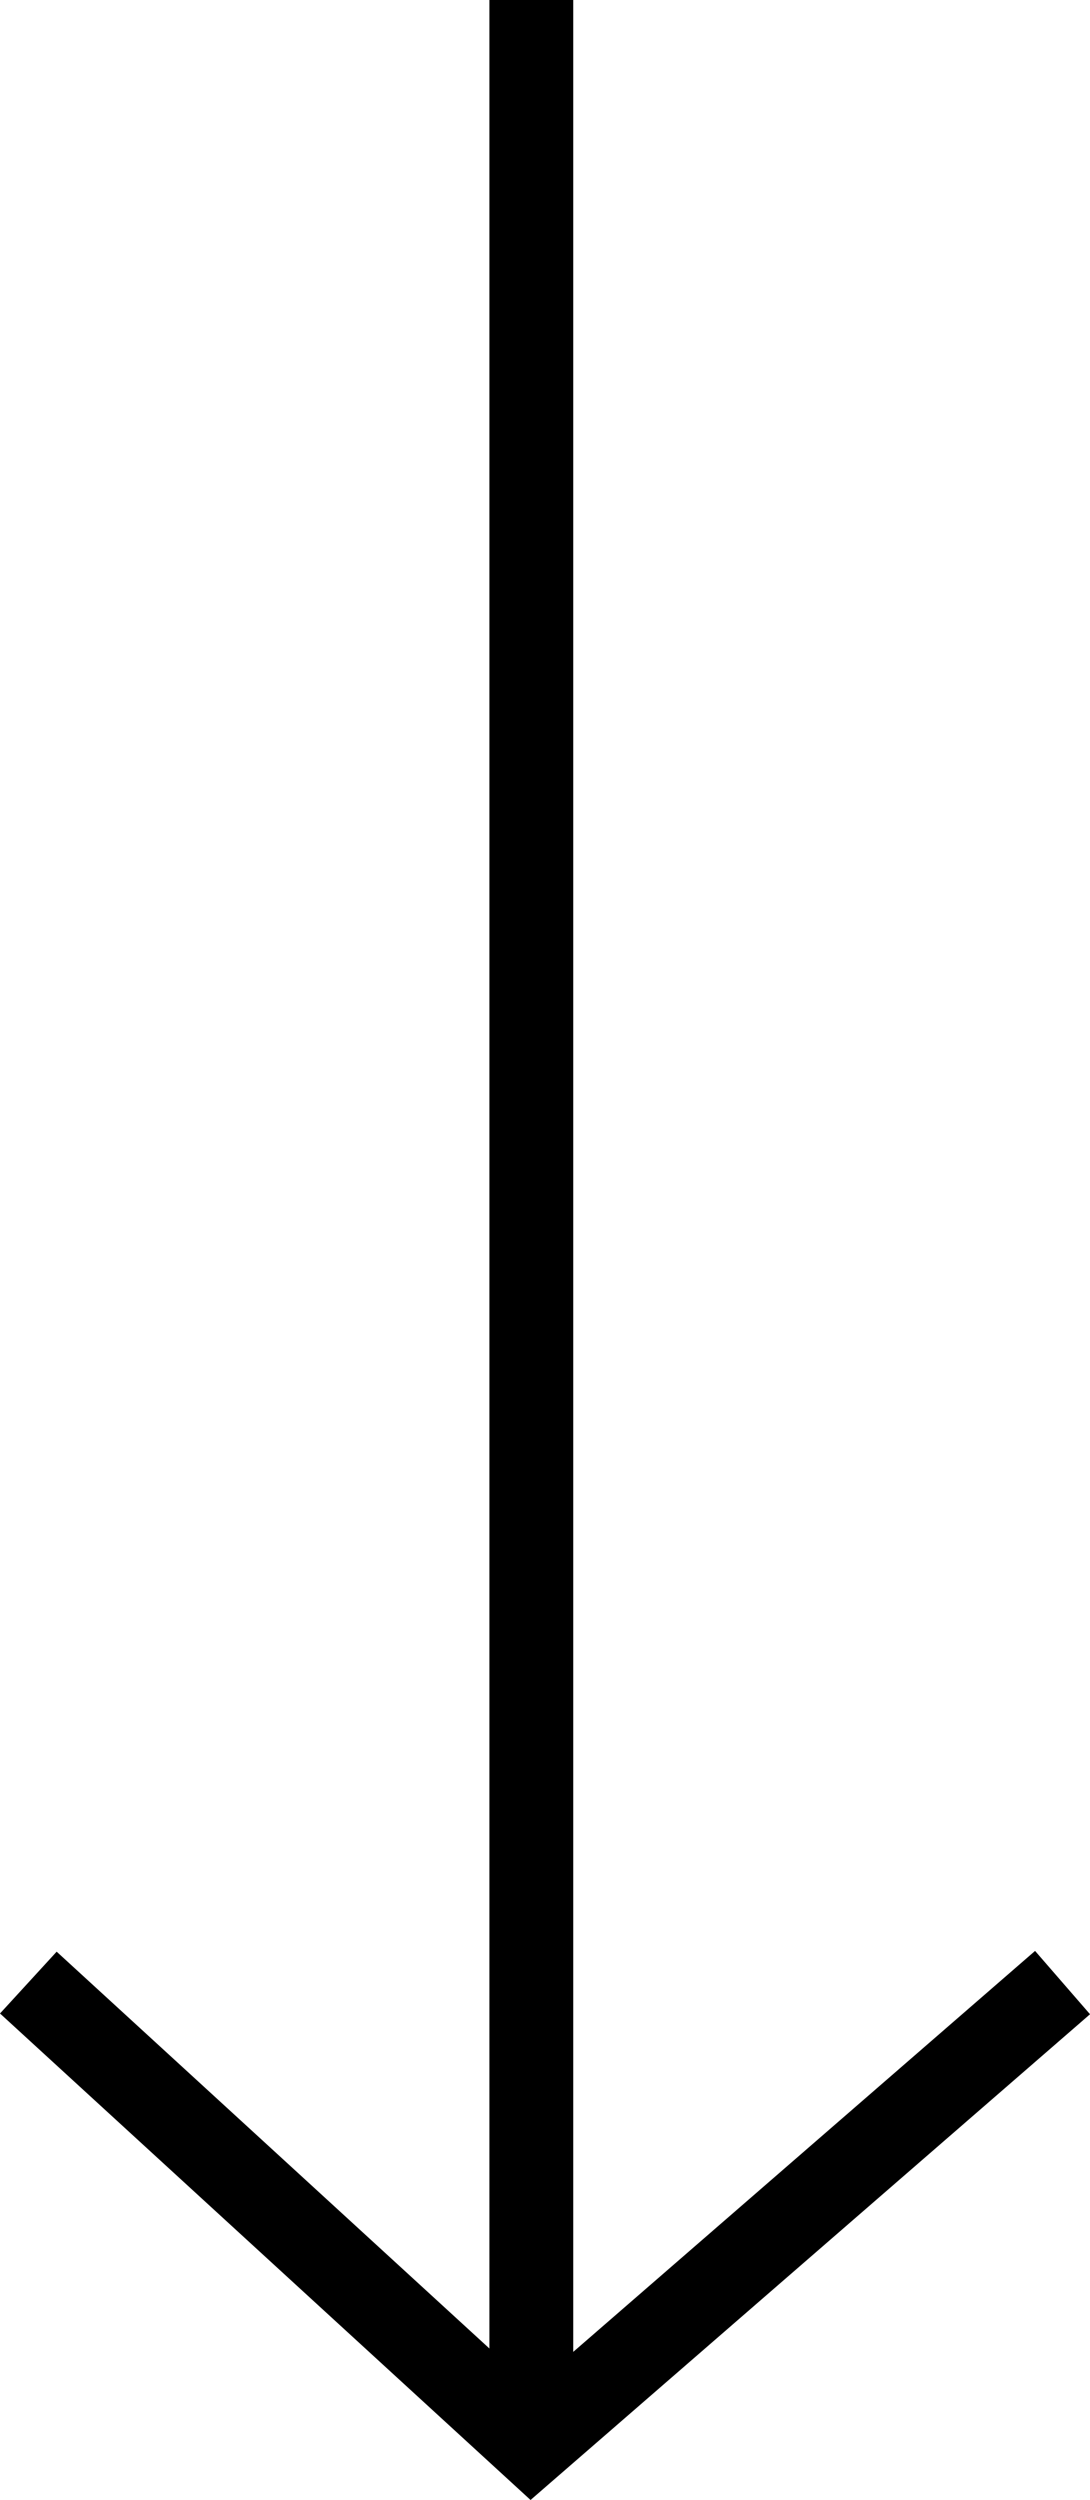 <svg xmlns="http://www.w3.org/2000/svg" width="26.005" height="59.624" viewBox="0 0 26.005 59.624"><g transform="translate(-71.824 -731.216)"><path d="M0,96v58.284" transform="translate(84.5 635.216)" fill="none" stroke="#000" stroke-width="2"/><path d="M58.847,770.93l12,11,12.674-11" transform="translate(13.653 7.57)" fill="none" stroke="#000" stroke-width="2"/></g></svg>